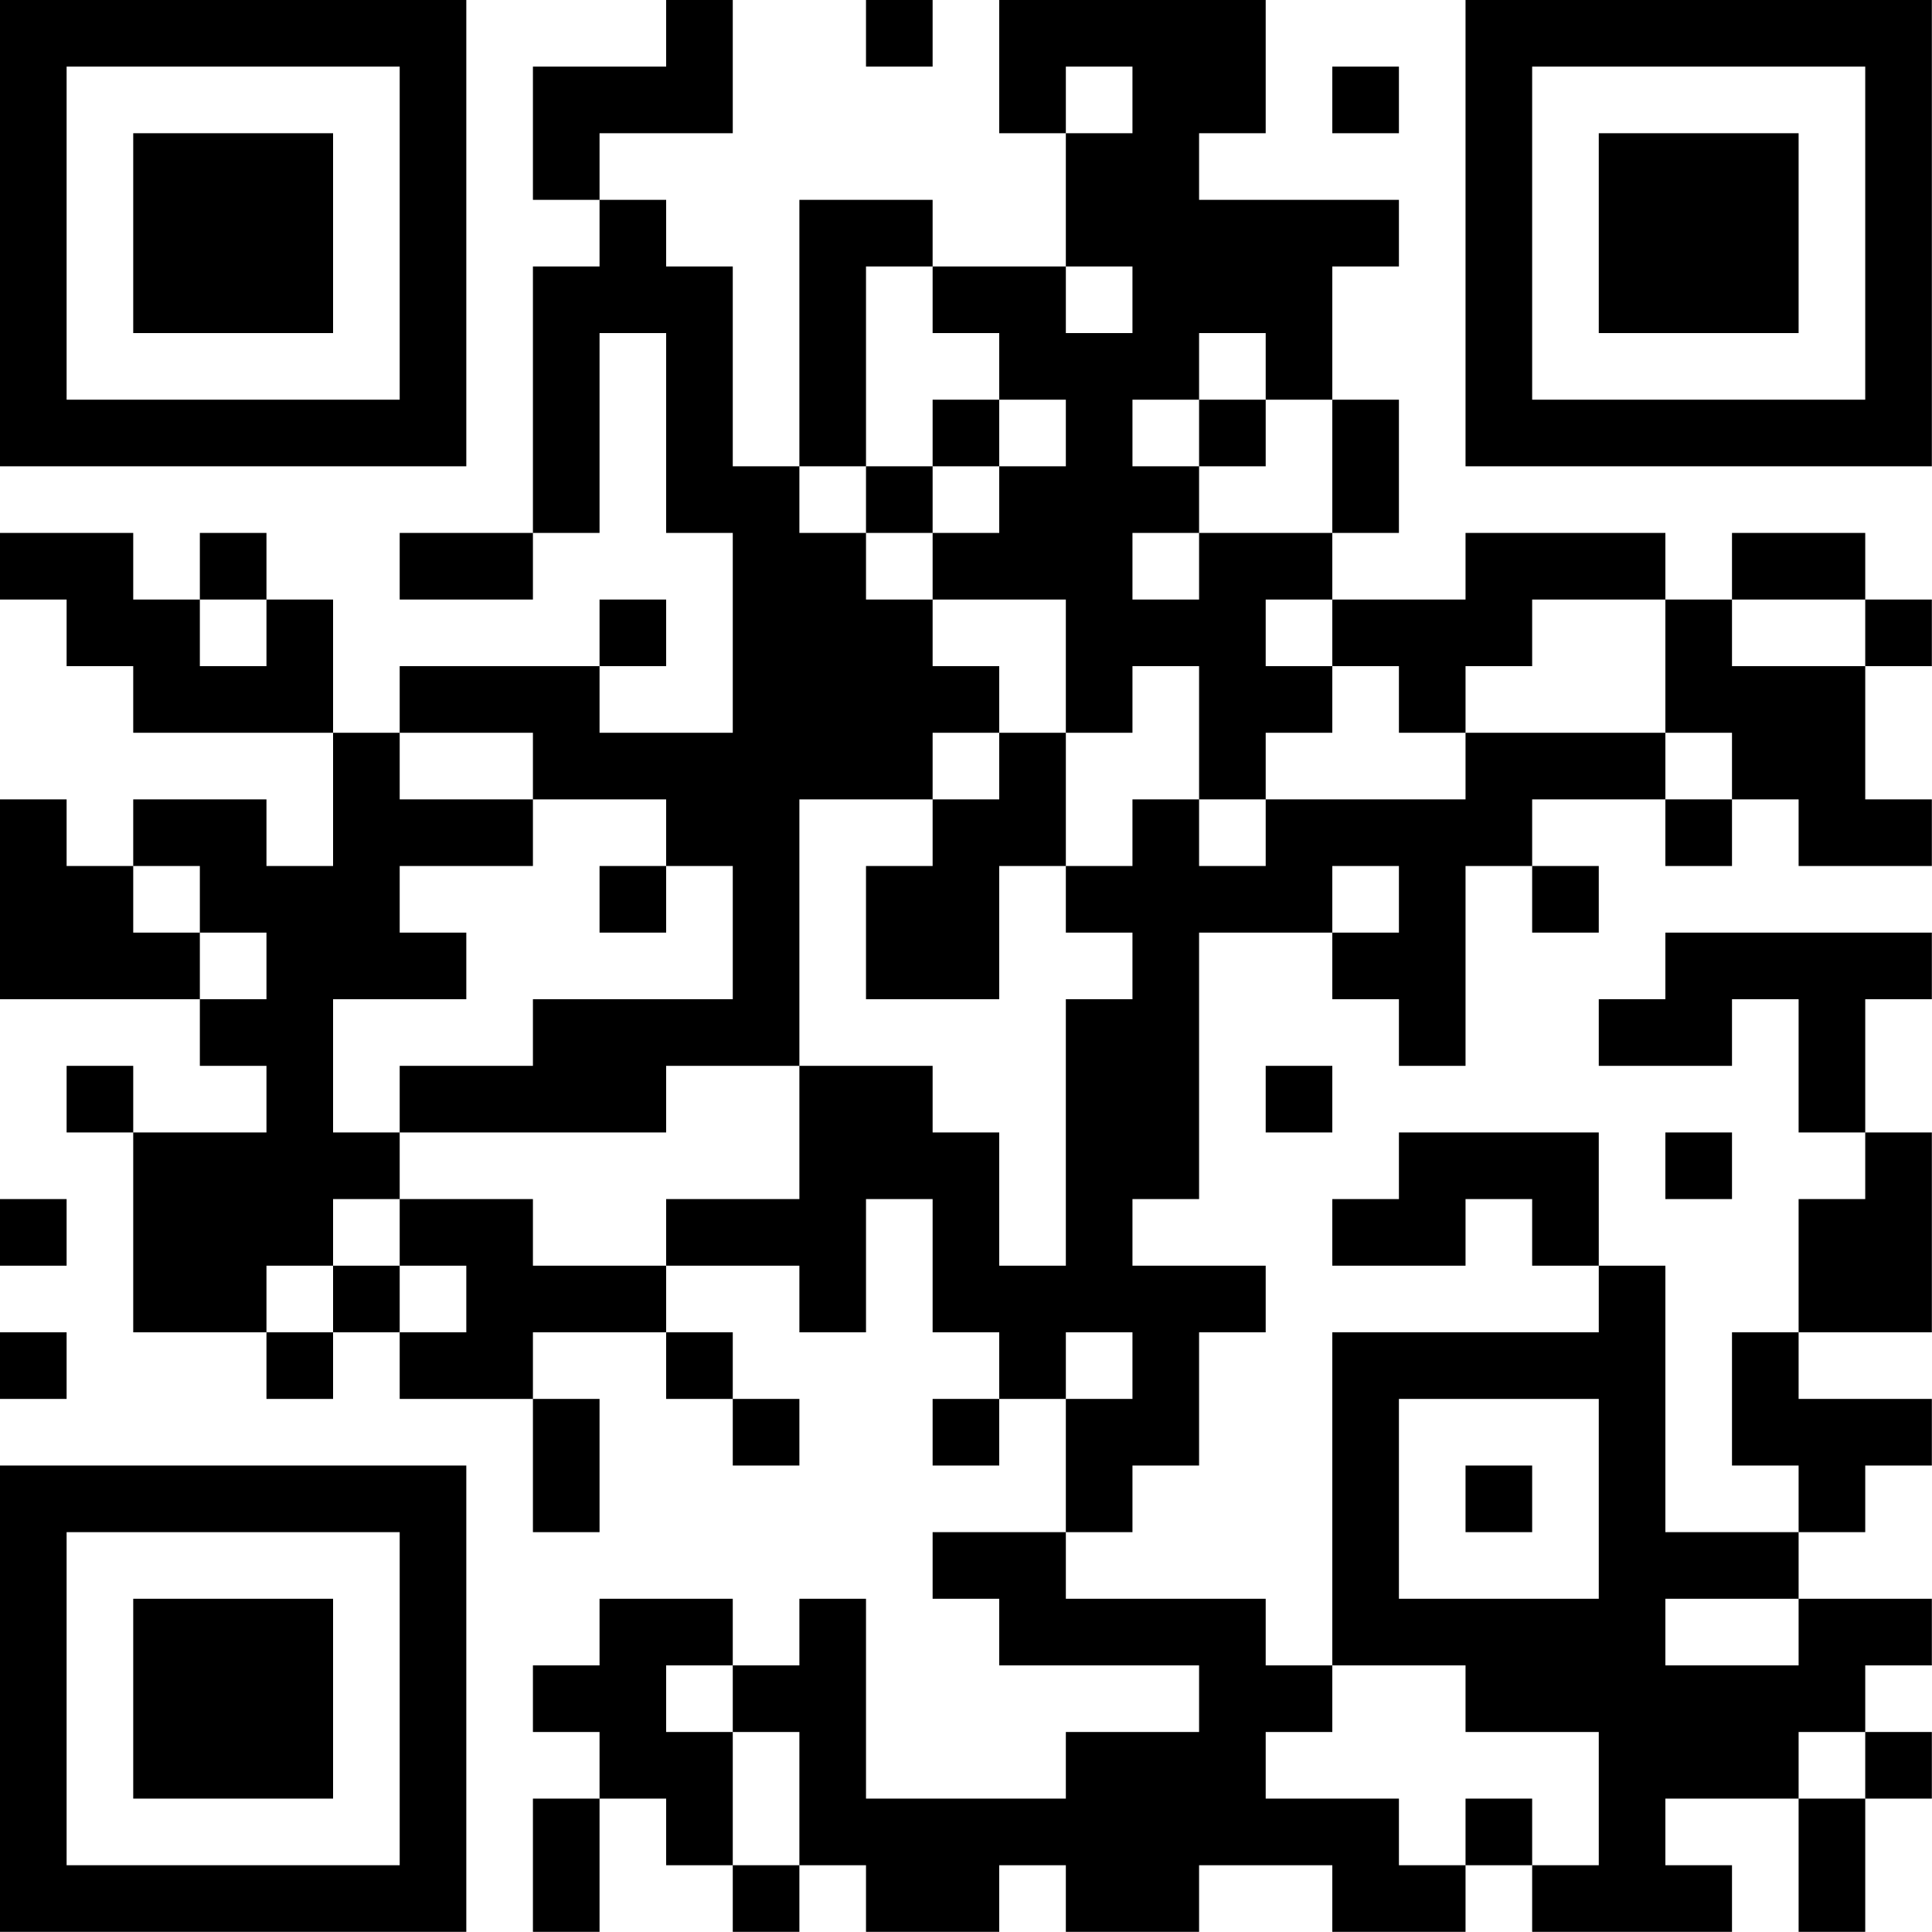<?xml version="1.0" encoding="UTF-8"?>
<svg xmlns="http://www.w3.org/2000/svg" version="1.1" width="100" height="100" viewBox="0 0 100 100"><rect x="0" y="0" width="100" height="100" fill="#ffffff"/><g transform="scale(3.448)"><g transform="translate(0,0)"><path fill-rule="evenodd" d="M10 0L10 1L8 1L8 3L9 3L9 4L8 4L8 8L6 8L6 9L8 9L8 8L9 8L9 5L10 5L10 8L11 8L11 11L9 11L9 10L10 10L10 9L9 9L9 10L6 10L6 11L5 11L5 9L4 9L4 8L3 8L3 9L2 9L2 8L0 8L0 9L1 9L1 10L2 10L2 11L5 11L5 13L4 13L4 12L2 12L2 13L1 13L1 12L0 12L0 15L3 15L3 16L4 16L4 17L2 17L2 16L1 16L1 17L2 17L2 20L4 20L4 21L5 21L5 20L6 20L6 21L8 21L8 23L9 23L9 21L8 21L8 20L10 20L10 21L11 21L11 22L12 22L12 21L11 21L11 20L10 20L10 19L12 19L12 20L13 20L13 18L14 18L14 20L15 20L15 21L14 21L14 22L15 22L15 21L16 21L16 23L14 23L14 24L15 24L15 25L18 25L18 26L16 26L16 27L13 27L13 24L12 24L12 25L11 25L11 24L9 24L9 25L8 25L8 26L9 26L9 27L8 27L8 29L9 29L9 27L10 27L10 28L11 28L11 29L12 29L12 28L13 28L13 29L15 29L15 28L16 28L16 29L18 29L18 28L20 28L20 29L22 29L22 28L23 28L23 29L26 29L26 28L25 28L25 27L27 27L27 29L28 29L28 27L29 27L29 26L28 26L28 25L29 25L29 24L27 24L27 23L28 23L28 22L29 22L29 21L27 21L27 20L29 20L29 17L28 17L28 15L29 15L29 14L25 14L25 15L24 15L24 16L26 16L26 15L27 15L27 17L28 17L28 18L27 18L27 20L26 20L26 22L27 22L27 23L25 23L25 19L24 19L24 17L21 17L21 18L20 18L20 19L22 19L22 18L23 18L23 19L24 19L24 20L20 20L20 25L19 25L19 24L16 24L16 23L17 23L17 22L18 22L18 20L19 20L19 19L17 19L17 18L18 18L18 14L20 14L20 15L21 15L21 16L22 16L22 13L23 13L23 14L24 14L24 13L23 13L23 12L25 12L25 13L26 13L26 12L27 12L27 13L29 13L29 12L28 12L28 10L29 10L29 9L28 9L28 8L26 8L26 9L25 9L25 8L22 8L22 9L20 9L20 8L21 8L21 6L20 6L20 4L21 4L21 3L18 3L18 2L19 2L19 0L15 0L15 2L16 2L16 4L14 4L14 3L12 3L12 7L11 7L11 4L10 4L10 3L9 3L9 2L11 2L11 0ZM13 0L13 1L14 1L14 0ZM16 1L16 2L17 2L17 1ZM20 1L20 2L21 2L21 1ZM13 4L13 7L12 7L12 8L13 8L13 9L14 9L14 10L15 10L15 11L14 11L14 12L12 12L12 16L10 16L10 17L6 17L6 16L8 16L8 15L11 15L11 13L10 13L10 12L8 12L8 11L6 11L6 12L8 12L8 13L6 13L6 14L7 14L7 15L5 15L5 17L6 17L6 18L5 18L5 19L4 19L4 20L5 20L5 19L6 19L6 20L7 20L7 19L6 19L6 18L8 18L8 19L10 19L10 18L12 18L12 16L14 16L14 17L15 17L15 19L16 19L16 15L17 15L17 14L16 14L16 13L17 13L17 12L18 12L18 13L19 13L19 12L22 12L22 11L25 11L25 12L26 12L26 11L25 11L25 9L23 9L23 10L22 10L22 11L21 11L21 10L20 10L20 9L19 9L19 10L20 10L20 11L19 11L19 12L18 12L18 10L17 10L17 11L16 11L16 9L14 9L14 8L15 8L15 7L16 7L16 6L15 6L15 5L14 5L14 4ZM16 4L16 5L17 5L17 4ZM18 5L18 6L17 6L17 7L18 7L18 8L17 8L17 9L18 9L18 8L20 8L20 6L19 6L19 5ZM14 6L14 7L13 7L13 8L14 8L14 7L15 7L15 6ZM18 6L18 7L19 7L19 6ZM3 9L3 10L4 10L4 9ZM26 9L26 10L28 10L28 9ZM15 11L15 12L14 12L14 13L13 13L13 15L15 15L15 13L16 13L16 11ZM2 13L2 14L3 14L3 15L4 15L4 14L3 14L3 13ZM9 13L9 14L10 14L10 13ZM20 13L20 14L21 14L21 13ZM19 16L19 17L20 17L20 16ZM25 17L25 18L26 18L26 17ZM0 18L0 19L1 19L1 18ZM0 20L0 21L1 21L1 20ZM16 20L16 21L17 21L17 20ZM21 21L21 24L24 24L24 21ZM22 22L22 23L23 23L23 22ZM25 24L25 25L27 25L27 24ZM10 25L10 26L11 26L11 28L12 28L12 26L11 26L11 25ZM20 25L20 26L19 26L19 27L21 27L21 28L22 28L22 27L23 27L23 28L24 28L24 26L22 26L22 25ZM27 26L27 27L28 27L28 26ZM0 0L0 7L7 7L7 0ZM1 1L1 6L6 6L6 1ZM2 2L2 5L5 5L5 2ZM22 0L22 7L29 7L29 0ZM23 1L23 6L28 6L28 1ZM24 2L24 5L27 5L27 2ZM0 22L0 29L7 29L7 22ZM1 23L1 28L6 28L6 23ZM2 24L2 27L5 27L5 24Z" fill="#000000"/></g></g></svg>
